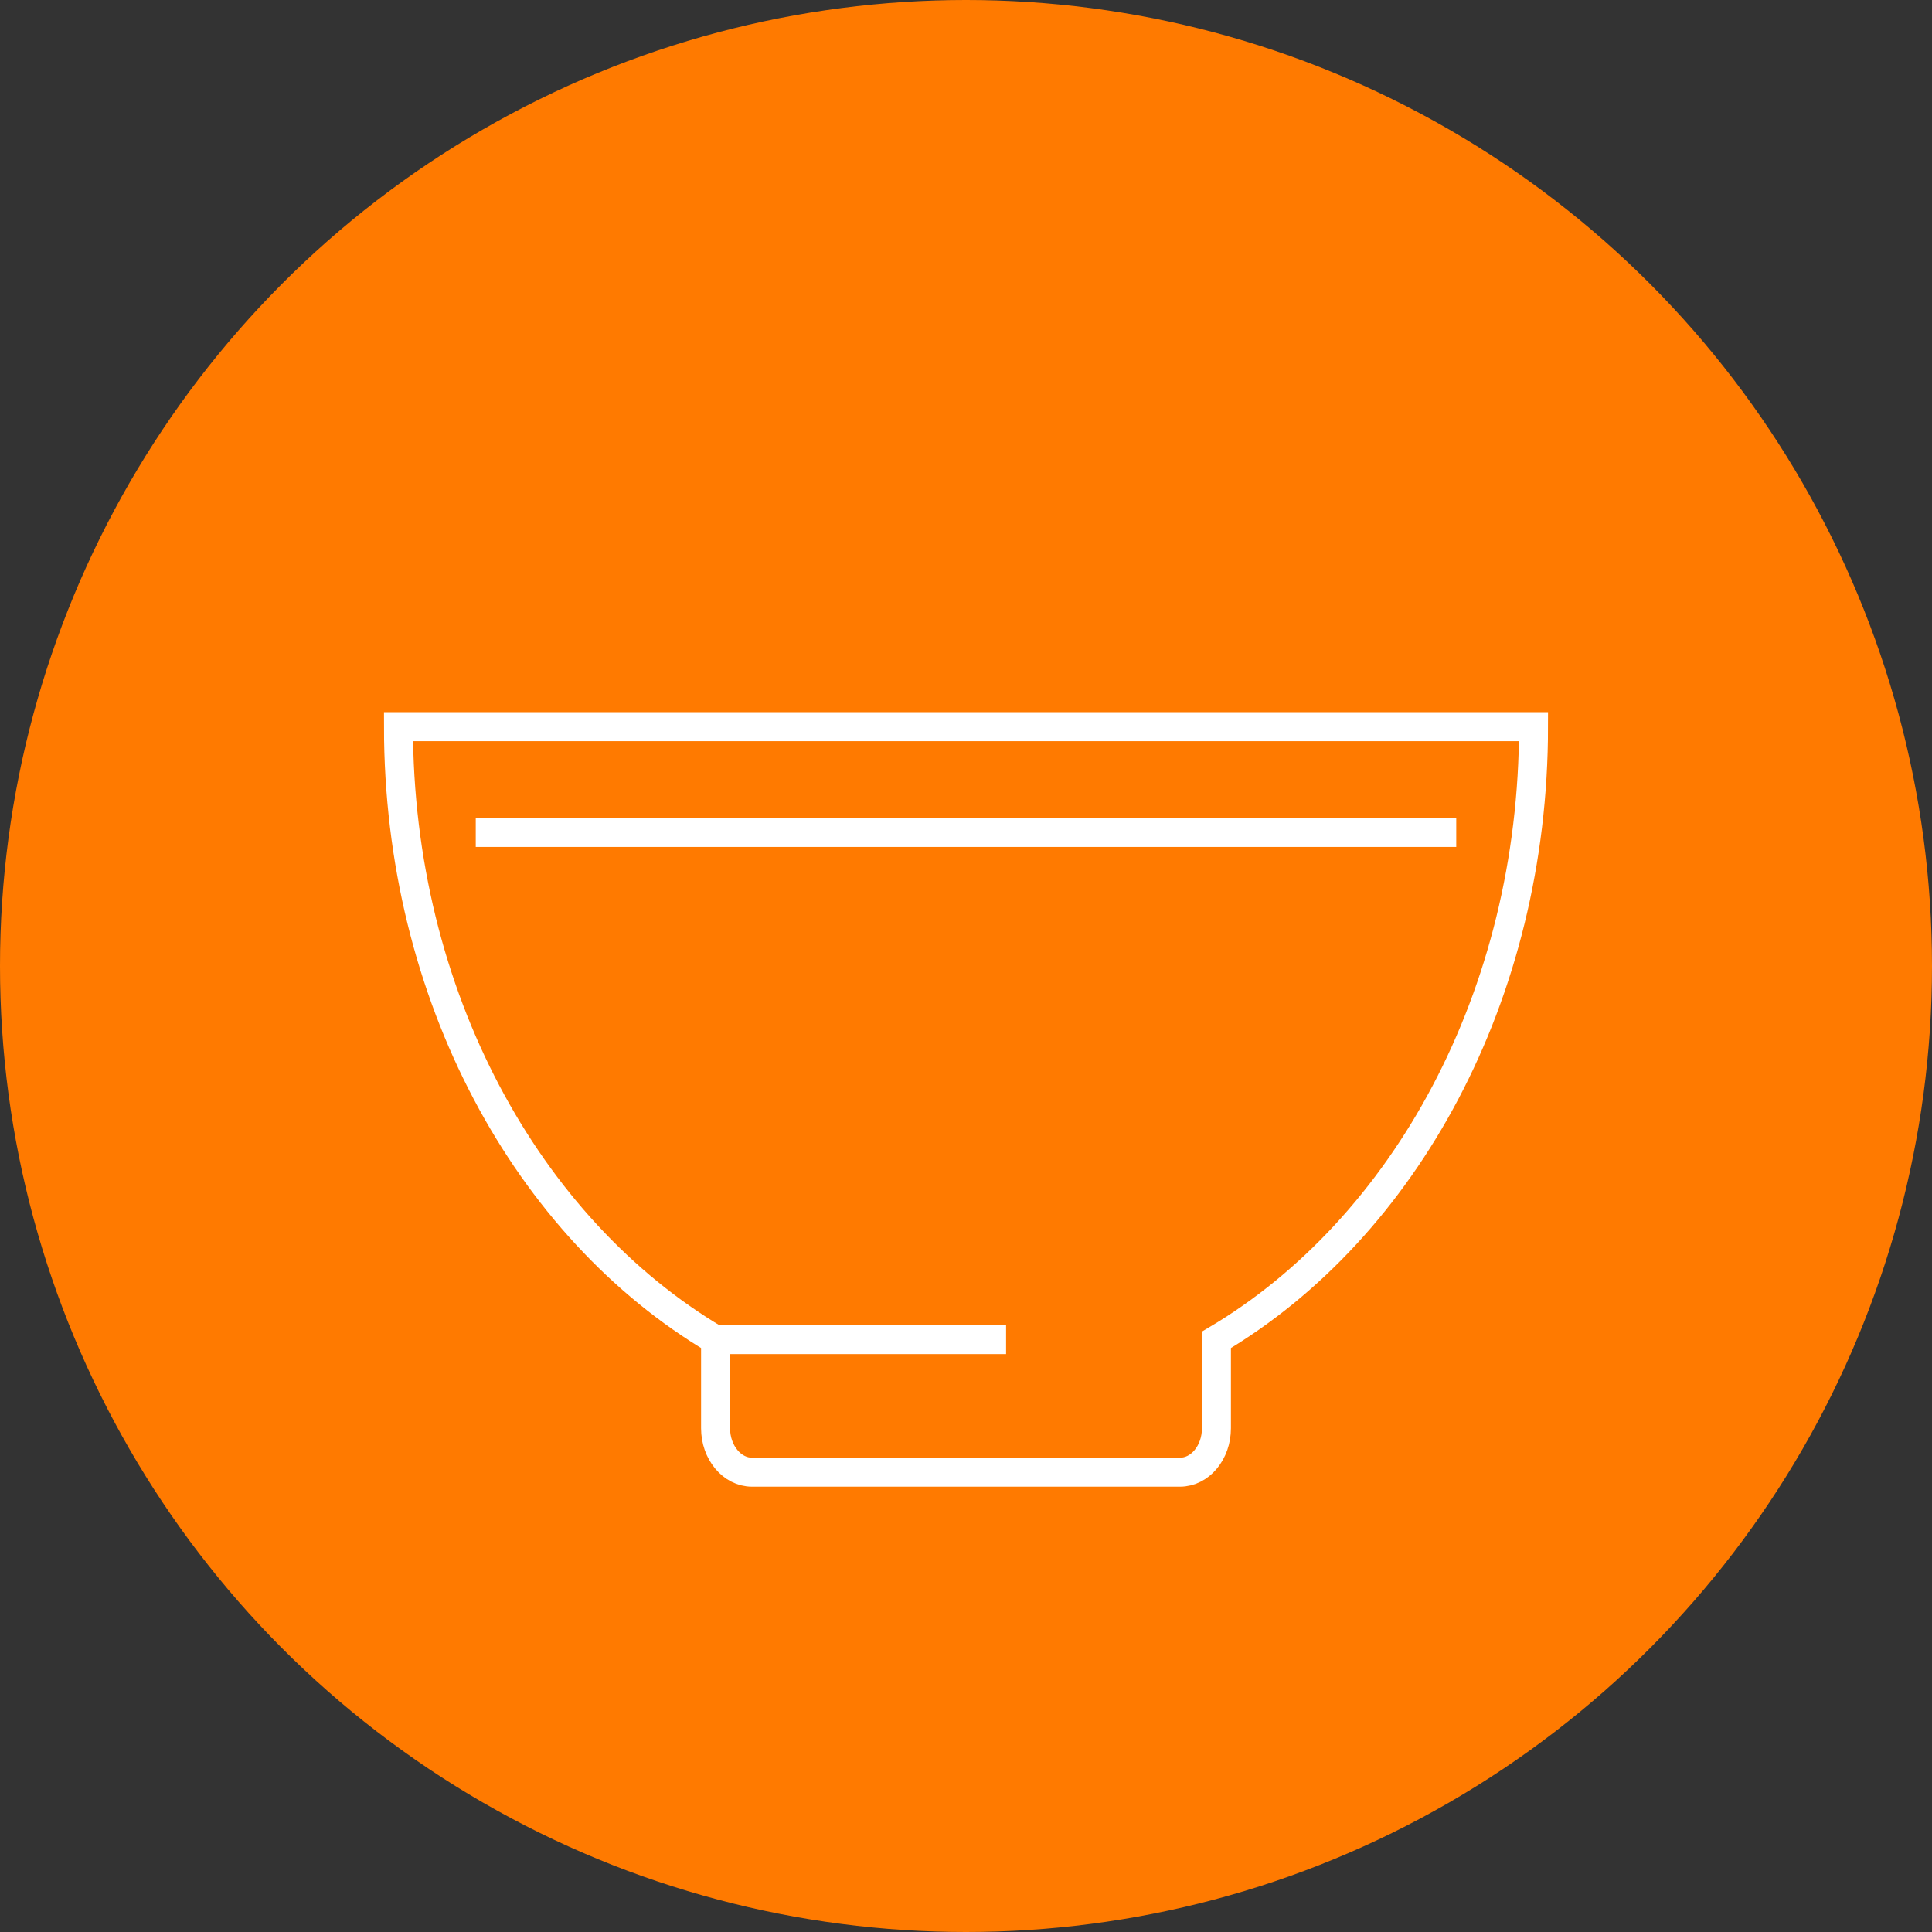<?xml version="1.0" encoding="UTF-8"?>
<svg id="_レイヤー_2" data-name="レイヤー 2" xmlns="http://www.w3.org/2000/svg" viewBox="0 0 80 80">
  <rect x="0" y="0" width="80" height="80" fill="#333333" stroke="none"/>
  <defs>
    <style>
      .cls-1 {
        fill: none;
        stroke: #fff;
        stroke-miterlimit: 10;
        stroke-width: 1.2px;
      }

      .cls-2 {
        fill: #ff7a00;
      }
    </style>
  </defs>
  <g id="design">
    <g>
      <circle class="cls-2" cx="40" cy="40" r="40"/>
      <g>
        <g>
          <path class="cls-1" d="M63.5,30.09H16.5c0,11.14,5.35,20.78,13.13,25.39v3.66c0,1,.68,1.82,1.51,1.82h17.72c.83,0,1.51-.81,1.51-1.82v-3.66c7.78-4.61,13.13-14.24,13.13-25.39Z"/>
          <line class="cls-1" x1="29.63" y1="55.47" x2="41.66" y2="55.47"/>
        </g>
        <line class="cls-1" x1="19.7" y1="34.47" x2="60.3" y2="34.47"/>
      </g>
    </g>
  </g>
</svg>